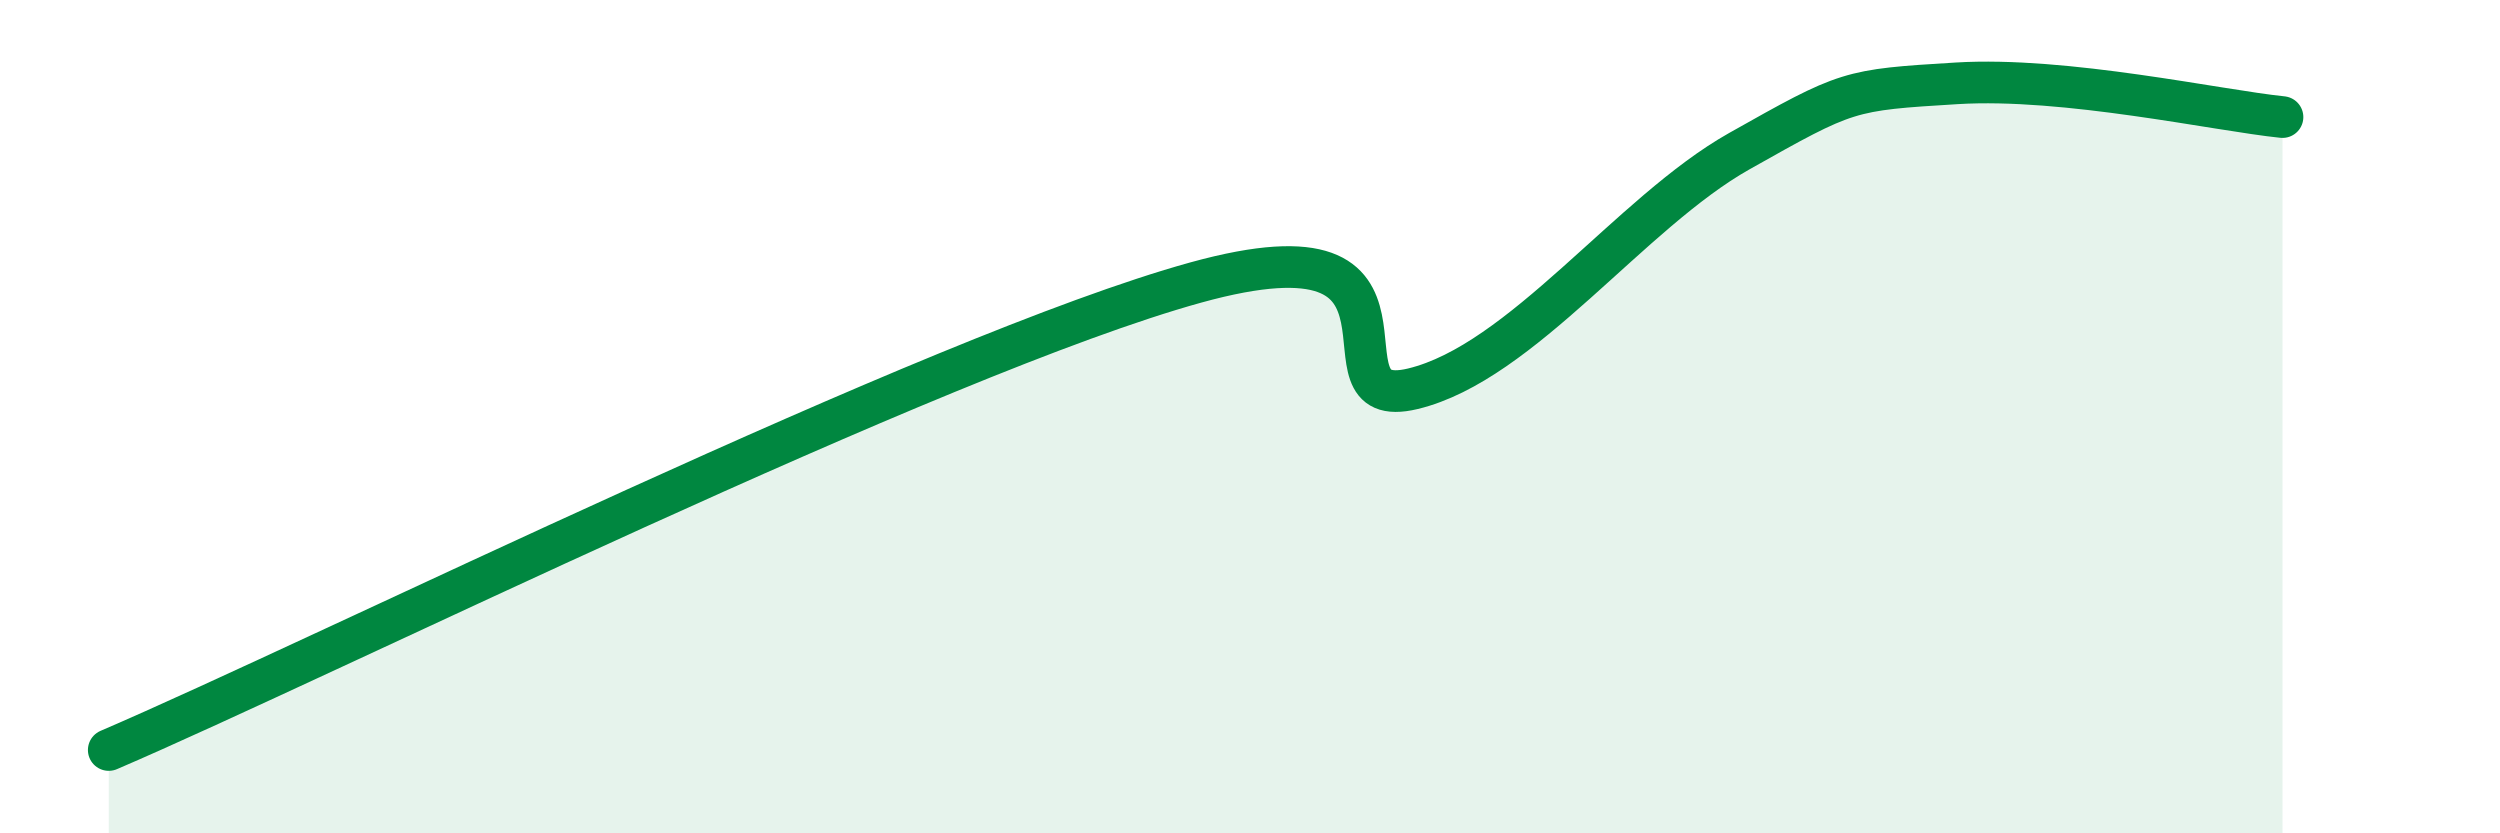 
    <svg width="60" height="20" viewBox="0 0 60 20" xmlns="http://www.w3.org/2000/svg">
      <path
        d="M 2.61,18 C 7.83,15.76 22.44,8.51 28.7,6.78 C 34.96,5.05 31.3,9.96 33.91,9.33 C 36.52,8.7 39.13,5.1 41.74,3.63 C 44.35,2.16 44.35,2.16 46.96,2 C 49.57,1.84 53.22,2.65 54.78,2.81L54.78 20L2.61 20Z"
        fill="#008740"
        opacity="0.1"
        stroke-linecap="round"
        stroke-linejoin="round"
      />
      <path
        d="M 2.61,18 C 7.83,15.76 22.44,8.51 28.7,6.78 C 34.96,5.05 31.3,9.96 33.91,9.33 C 36.52,8.7 39.13,5.1 41.74,3.63 C 44.35,2.16 44.35,2.16 46.96,2 C 49.57,1.84 53.22,2.65 54.78,2.81"
        stroke="#008740"
        stroke-width="1"
        fill="none"
        stroke-linecap="round"
        stroke-linejoin="round"
      />
    </svg>
  